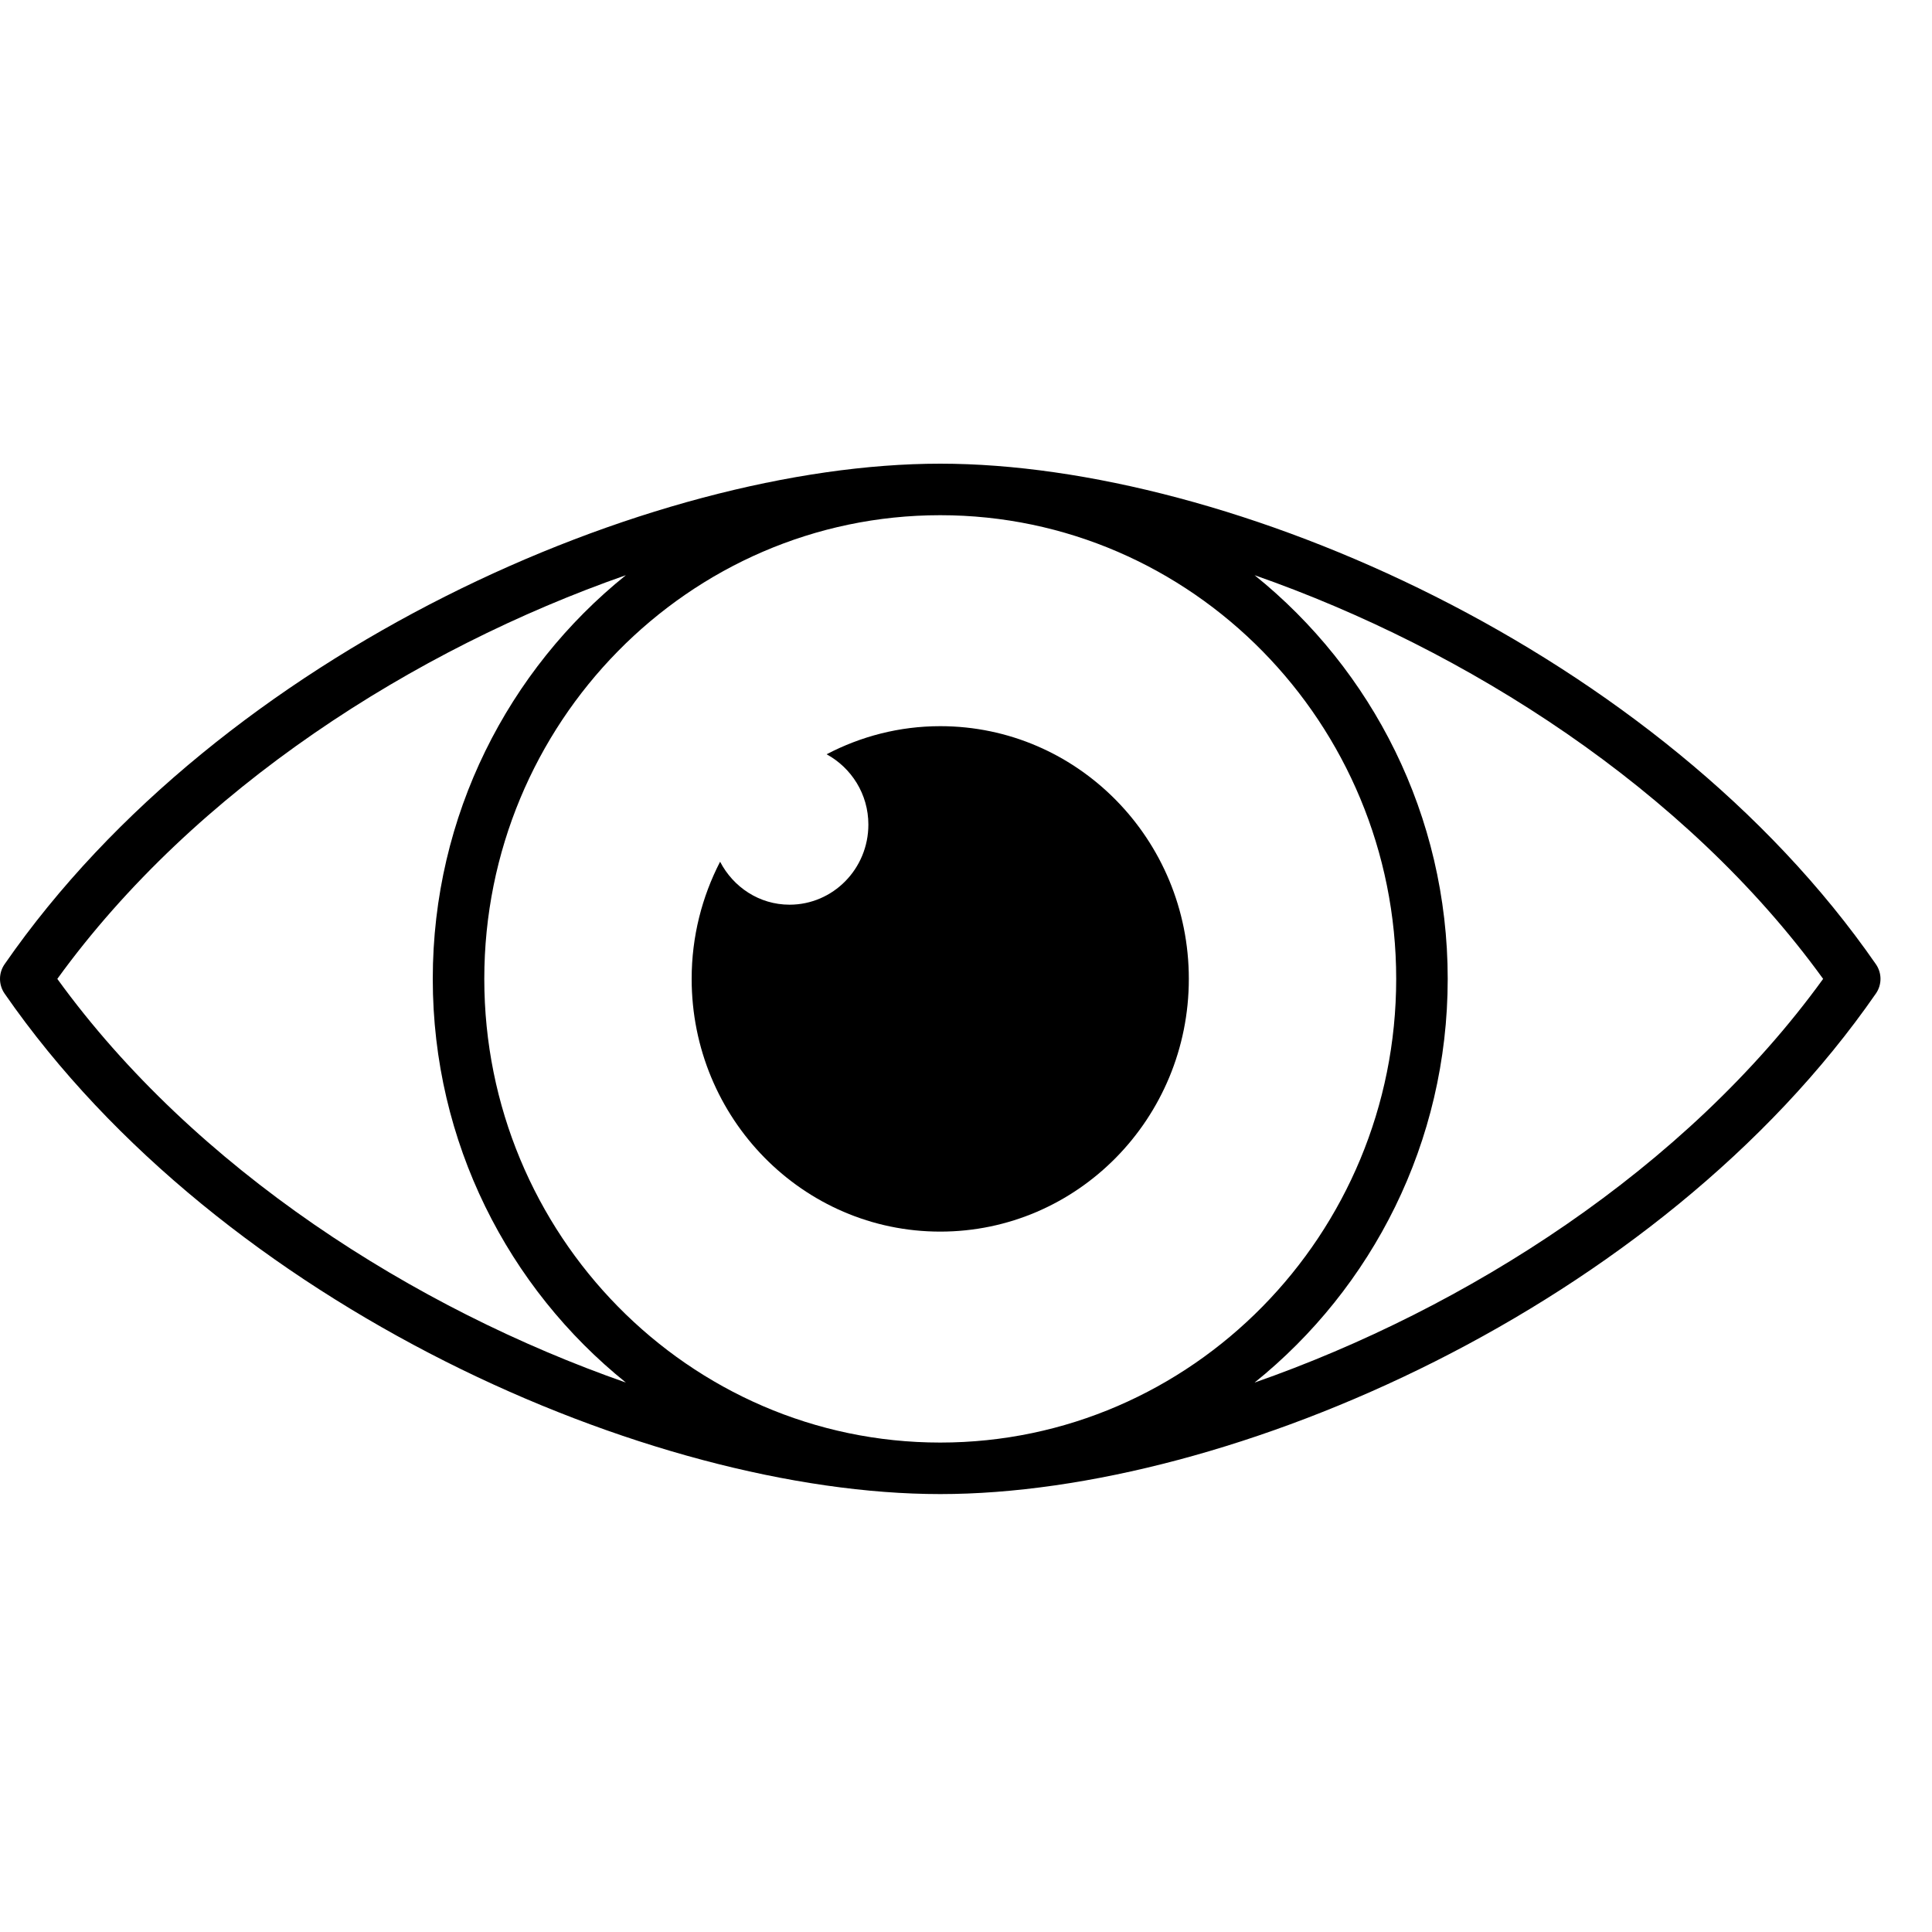 <?xml version="1.0" encoding="UTF-8"?> <!-- Generator: Adobe Illustrator 16.0.0, SVG Export Plug-In . SVG Version: 6.00 Build 0) --> <svg xmlns="http://www.w3.org/2000/svg" xmlns:xlink="http://www.w3.org/1999/xlink" id="Layer_1" x="0px" y="0px" width="75px" height="75px" viewBox="0 0 75 75" xml:space="preserve"> <g> <path d="M72.822,37.431C64.399,25.268,47.74,18,36.5,18S8.6,25.268,0.178,37.431c-0.237,0.342-0.237,0.796,0,1.139 C8.6,50.732,25.26,58,36.5,58s27.899-7.268,36.322-19.431C73.06,38.227,73.06,37.773,72.822,37.431z M2.225,38 c5.349-7.388,13.866-12.802,22.071-15.671C19.738,25.996,16.8,31.651,16.8,38s2.938,12.004,7.497,15.671 C16.091,50.802,7.574,45.389,2.225,38z M36.5,20c9.76,0,17.7,8.075,17.7,18c0,9.925-7.94,18-17.7,18s-17.7-8.075-17.7-18 C18.8,28.075,26.74,20,36.5,20z M48.703,53.671C53.262,50.004,56.2,44.349,56.2,38s-2.938-12.004-7.497-15.671 C56.909,25.198,65.426,30.612,70.774,38C65.426,45.389,56.909,50.802,48.703,53.671z"></path> <path d="M36.5,47.811c5.33,0,9.65-4.393,9.65-9.811s-4.32-9.81-9.65-9.81c-1.591,0-3.088,0.398-4.411,1.091 c0.96,0.525,1.621,1.543,1.621,2.729c0,1.718-1.37,3.11-3.06,3.11c-1.175,0-2.183-0.681-2.696-1.668 c-0.702,1.36-1.104,2.905-1.104,4.548C26.85,43.418,31.17,47.811,36.5,47.811z"></path> </g> </svg> 